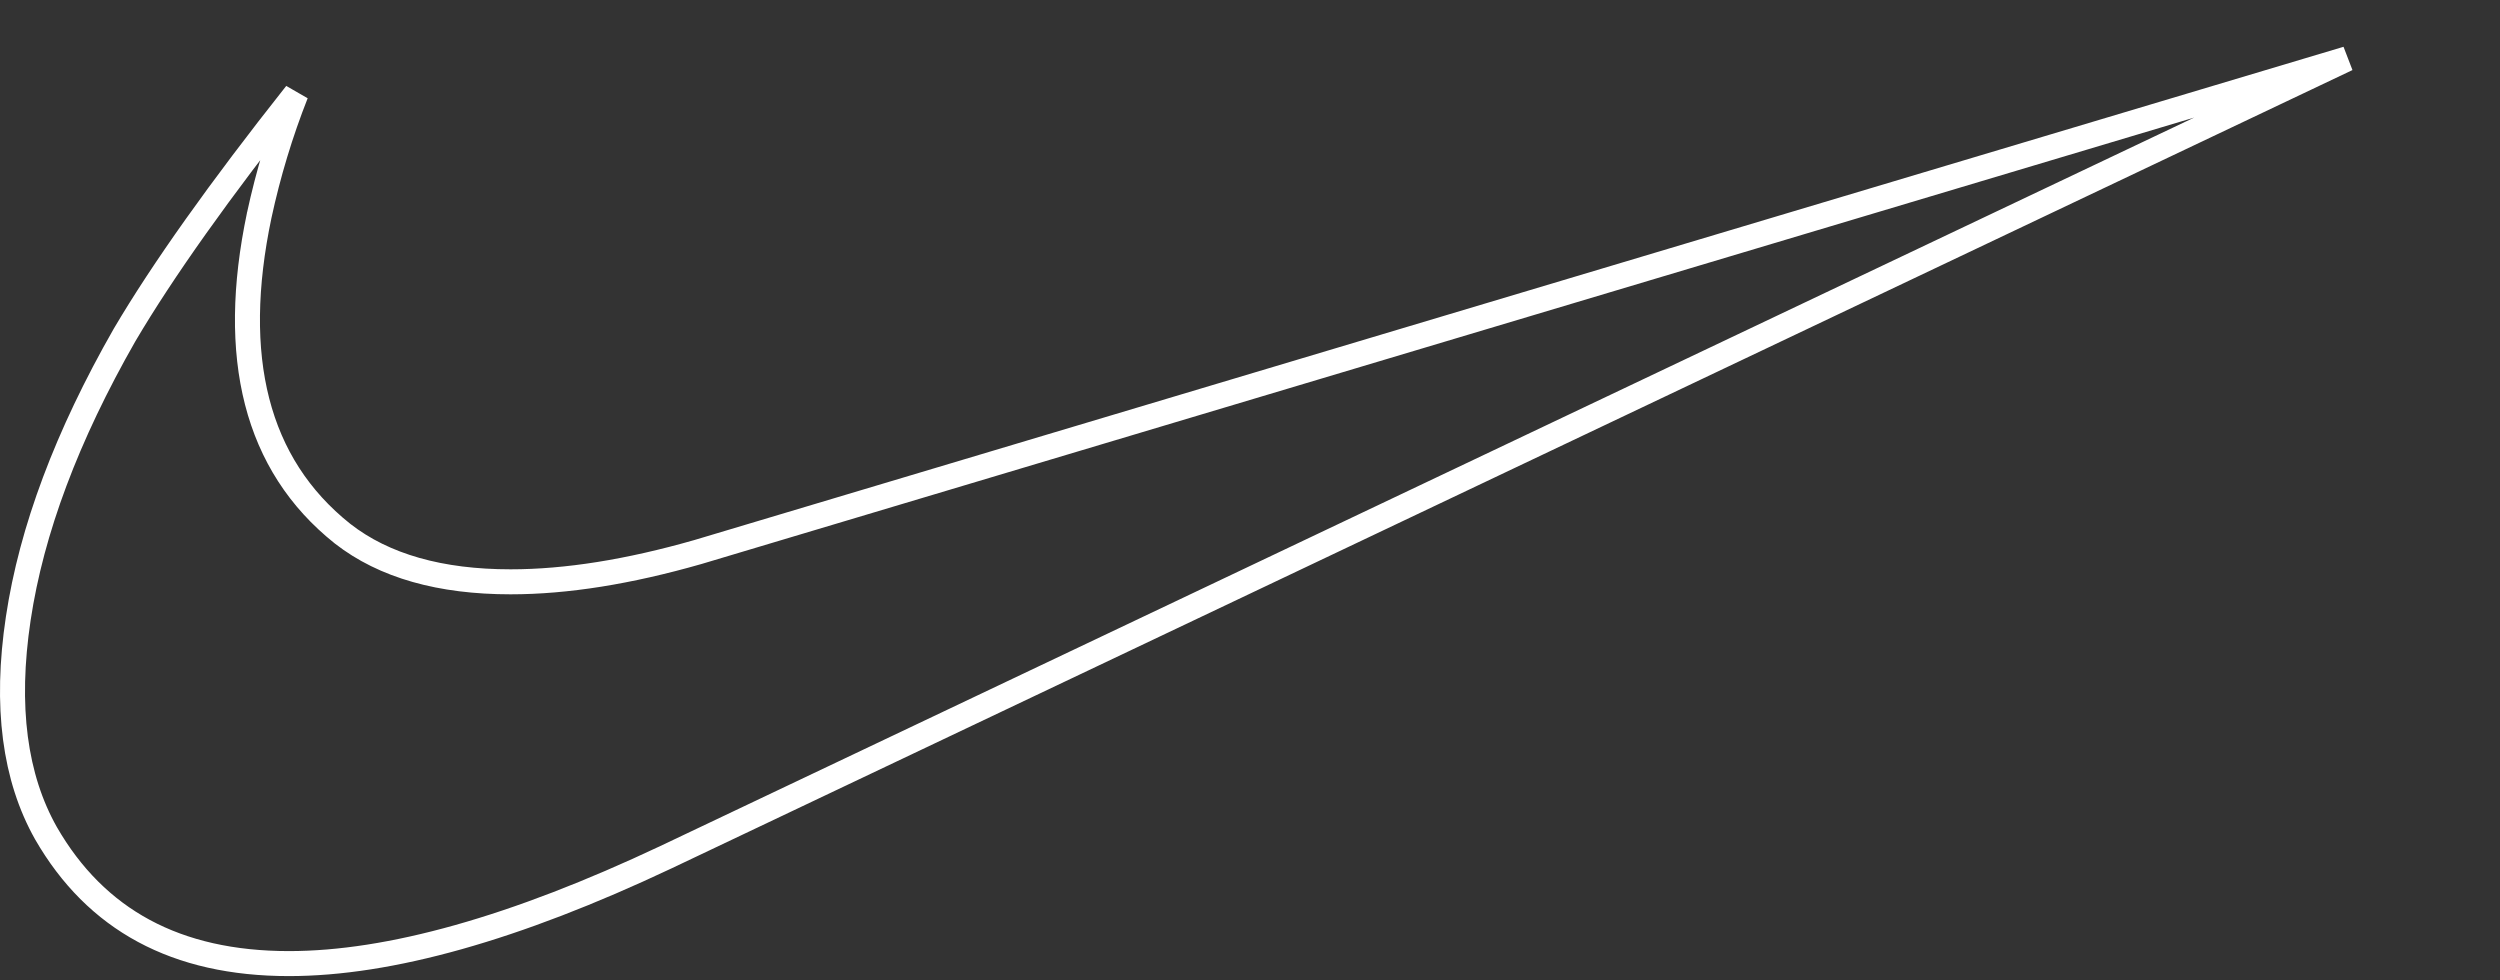 <svg width="500" height="196" viewBox="0 0 500 196" fill="none" xmlns="http://www.w3.org/2000/svg">
<rect x="0" y="0" width="500" height="196" fill="#333333" stroke="none"/>
<path d="M24.929 66.971C32.501 54.134 43.908 38.065 59.206 18.735C56.114 26.575 53.649 34.716 51.845 43.066L51.843 43.073L51.842 43.08C45.895 71.389 51.144 92.898 68.481 106.71L68.49 106.718L68.5 106.726C76.85 113.243 88.147 116.364 102.122 116.364C113.288 116.364 125.776 114.361 139.561 110.412L139.575 110.408L139.589 110.404L469.42 11.755L133.139 171.463C102.952 185.708 77.862 192.719 57.788 192.719C35.234 192.719 19.187 183.993 9.189 166.631C2.946 155.554 1.002 141.319 3.656 123.671C6.306 106.048 13.377 87.177 24.929 66.971Z" stroke="white" stroke-width="5"/>
</svg>
